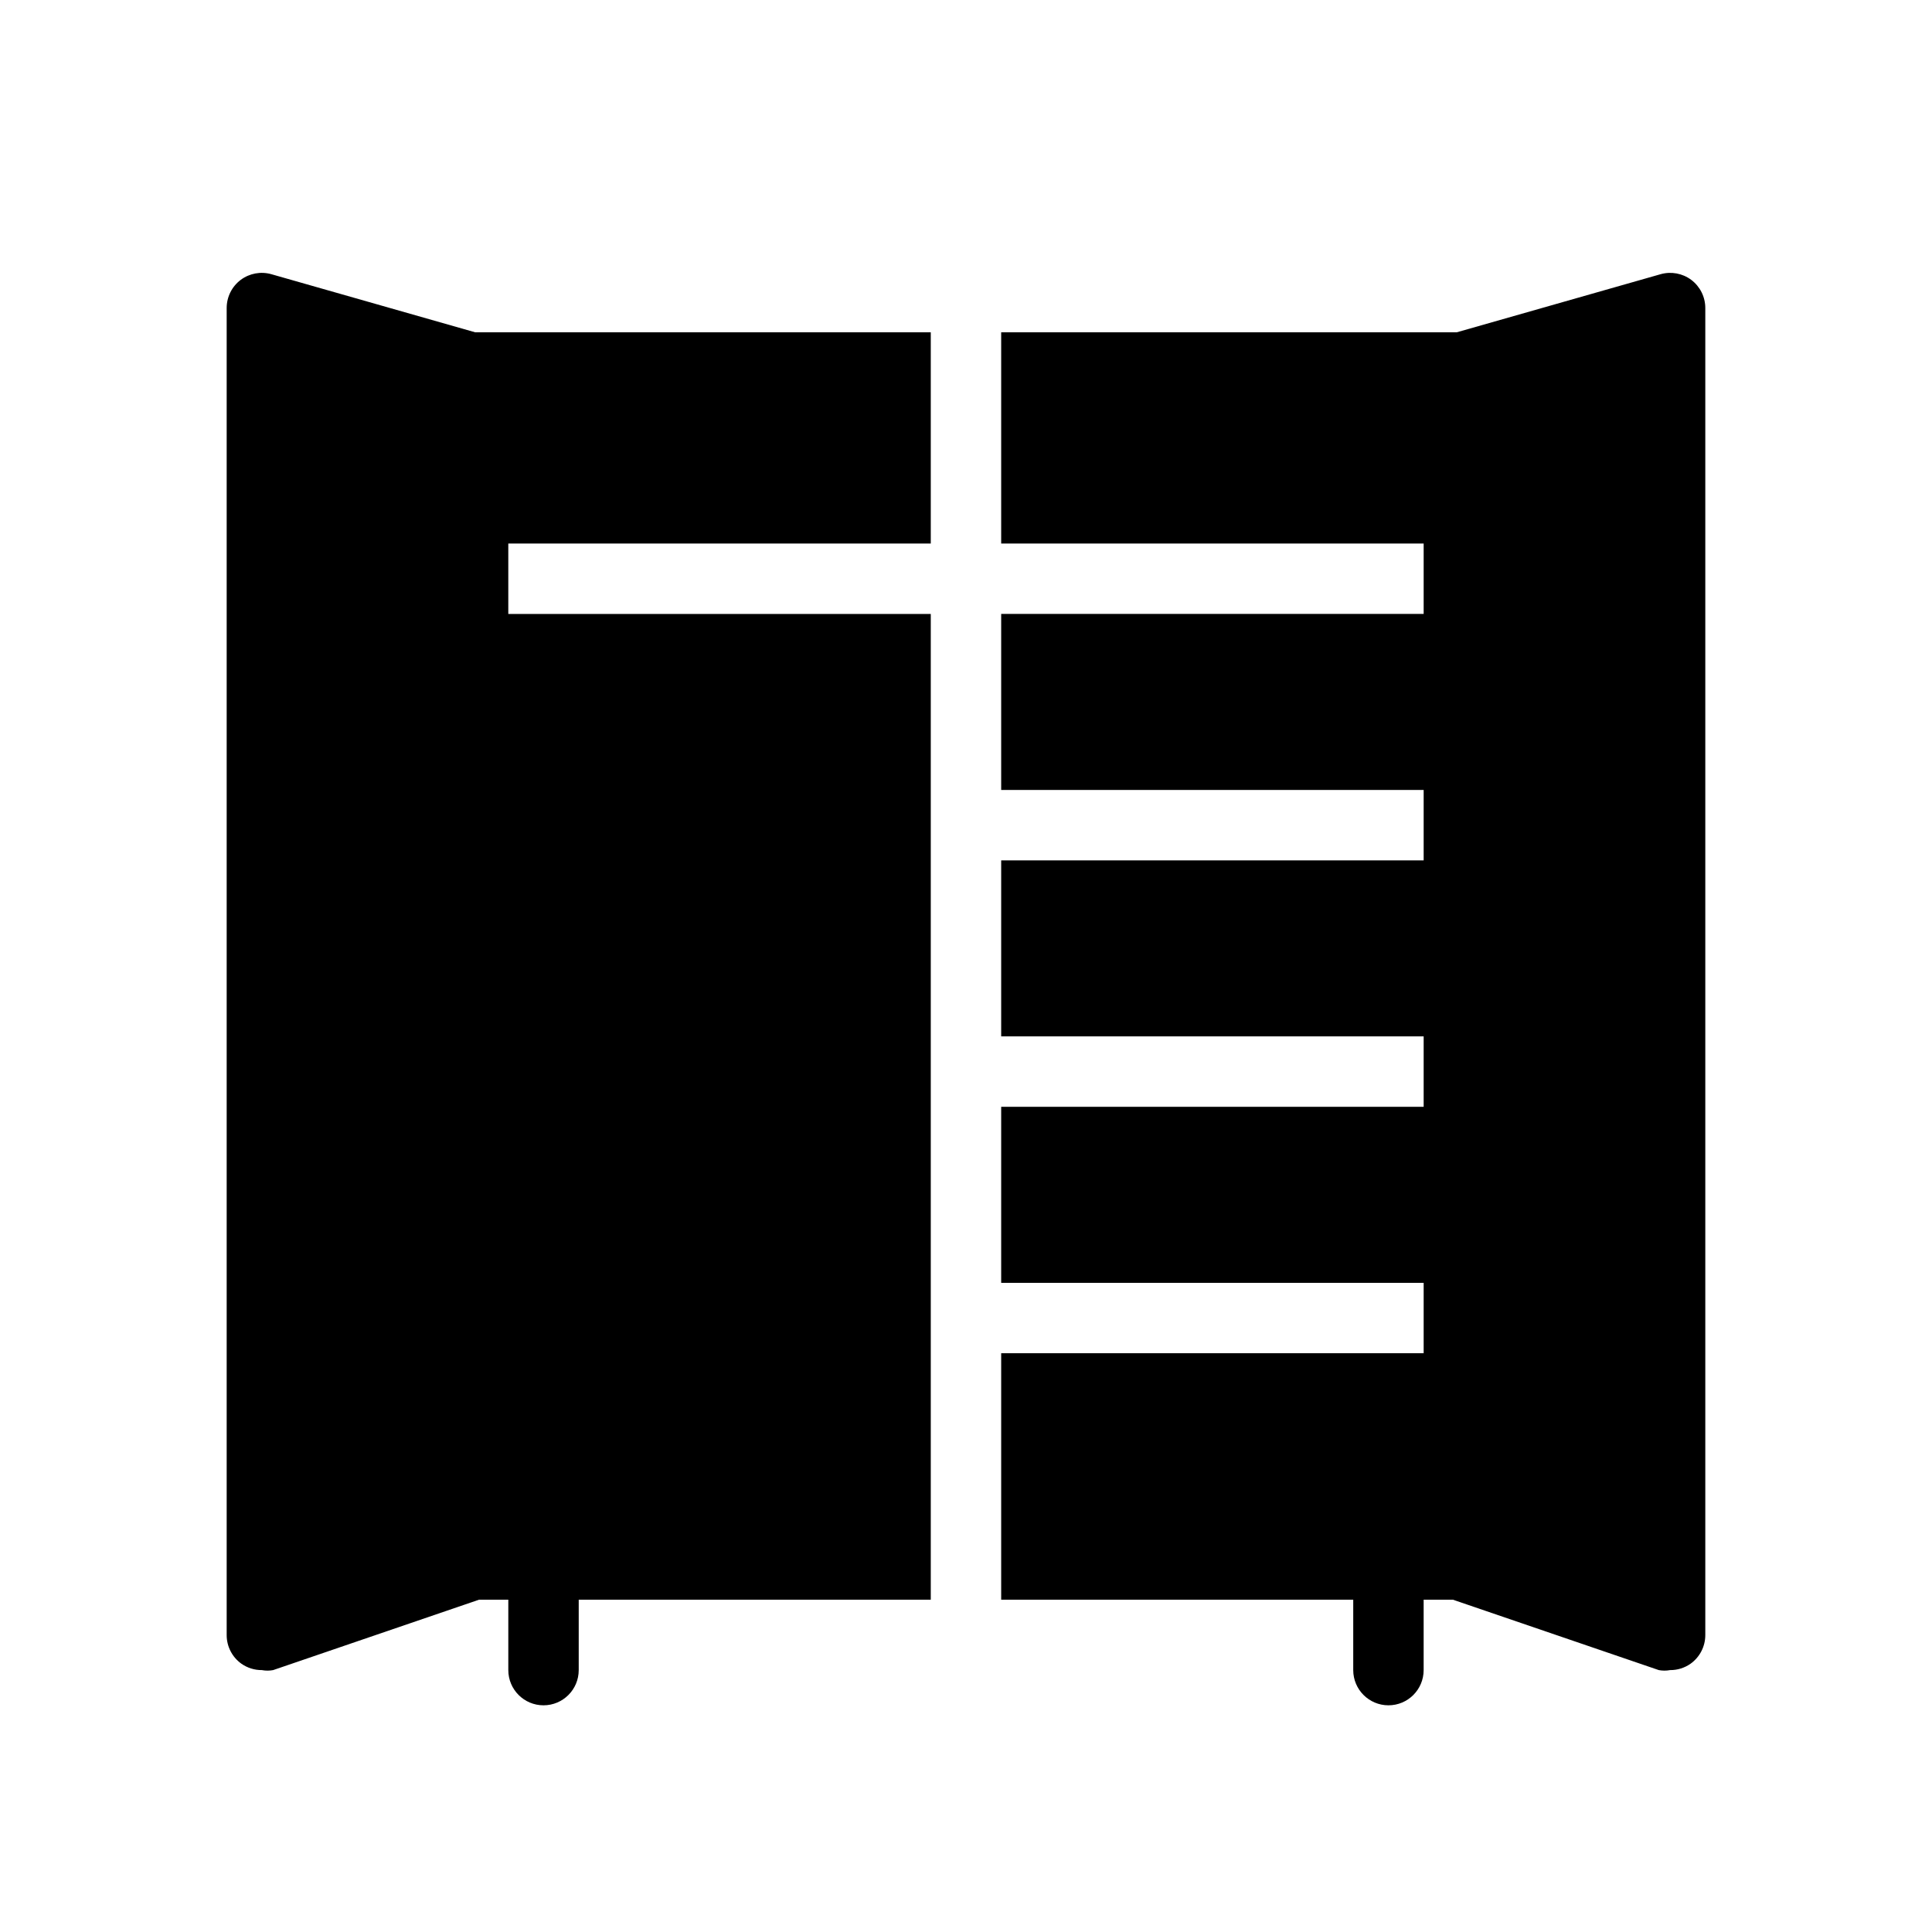 <?xml version="1.0" encoding="UTF-8"?>
<!-- Uploaded to: ICON Repo, www.iconrepo.com, Generator: ICON Repo Mixer Tools -->
<svg fill="#000000" width="800px" height="800px" version="1.1" viewBox="144 144 512 512" xmlns="http://www.w3.org/2000/svg">
 <path d="m592.19 218.16c-2.324-1.73-5.324-2.285-8.117-1.492l-54.02 15.395h-120.73v55.98l111.96-0.004v18.66h-111.96v46.648h111.96v18.66h-111.96v46.648h111.96v18.66h-111.96v46.648h111.96v18.66h-111.96v65.309h93.297v18.66c0 5.152 4.18 9.332 9.332 9.332 5.152 0 9.328-4.18 9.328-9.332v-18.66h7.742l54.578 18.66h0.004c0.984 0.188 2 0.188 2.984 0 1.934 0.016 3.824-0.57 5.414-1.68 2.473-1.758 3.934-4.613 3.918-7.648v-351.64c0-2.938-1.383-5.703-3.734-7.465zm-376.27-1.492c-2.793-0.793-5.789-0.238-8.117 1.492-2.348 1.762-3.731 4.527-3.731 7.465v351.64c-0.02 3.035 1.445 5.891 3.918 7.648 1.586 1.109 3.477 1.695 5.41 1.68 0.988 0.188 2 0.188 2.984 0l54.578-18.66h7.746v18.66c0 5.152 4.176 9.332 9.328 9.332 5.156 0 9.332-4.18 9.332-9.332v-18.66h93.297v-261.23h-111.96v-18.66h111.96v-55.977h-120.73z"/>
</svg>